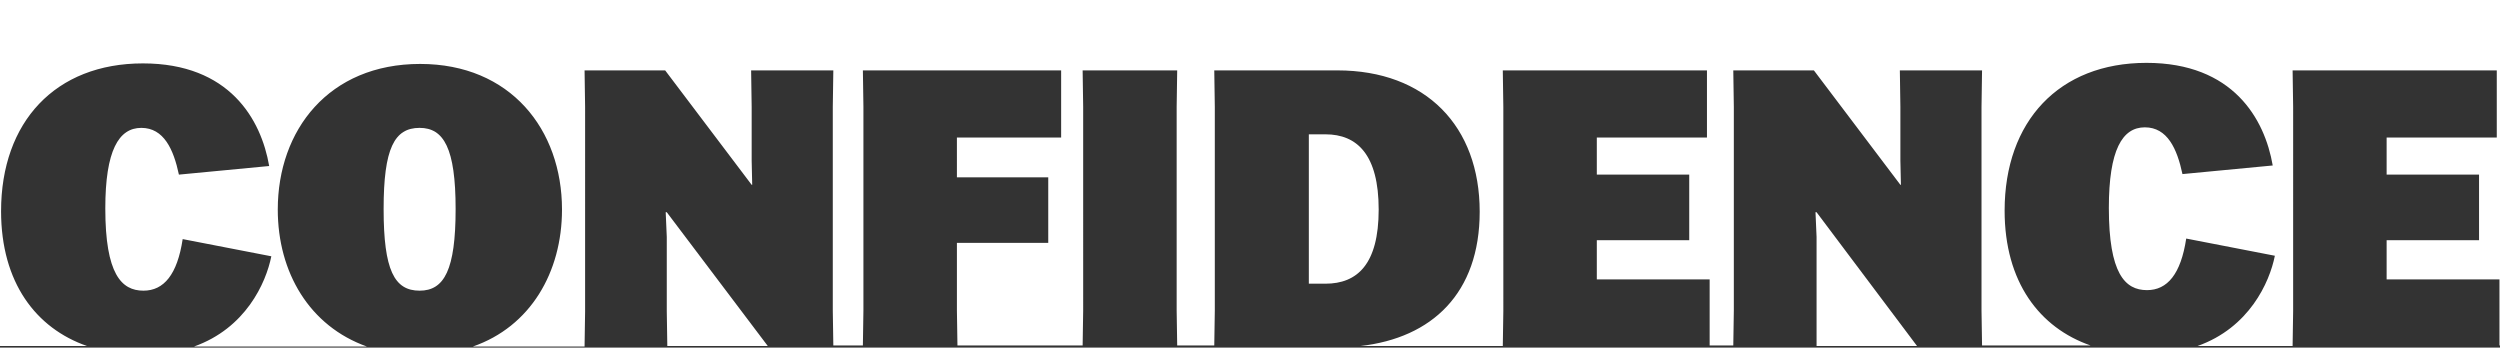 <?xml version="1.0" encoding="utf-8"?>
<!-- Generator: Adobe Illustrator 25.2.3, SVG Export Plug-In . SVG Version: 6.00 Build 0)  -->
<svg version="1.1" id="Capa_1" xmlns="http://www.w3.org/2000/svg" xmlns:xlink="http://www.w3.org/1999/xlink" x="0px" y="0px"
	 viewBox="0 0 465.3 64.7" style="enable-background:new 0 0 465.3 64.7;" xml:space="preserve">
<rect x="0" y="0" width="465.3" height="64.7" fill="#333333" stroke="none"/>
<style type="text/css">
	.st0{fill:#FFFFFF;}
</style>
<g>
	<path class="st0" d="M256.6,39c0-10.2-4-14-9.9-14h-3.1v27.8h3.1C252.6,52.8,256.6,49.2,256.6,39z"/>
	<polygon class="st0" points="124.1,39.5 123.9,39.5 124.1,44.1 124.1,57.9 124.2,64.4 142.9,64.4 	"/>
	<path class="st0" d="M84.8,38.9c0-11.3-2.2-15.1-6.7-15.1c-4.7,0-6.7,3.8-6.7,15.1c0,11.4,2,15.2,6.7,15.2
		C82.7,54.1,84.8,50.2,84.8,38.9z"/>
	<polygon class="st0" points="338.1,39.5 337.9,39.5 338.1,44.1 338.1,57.9 338.1,64.4 356.8,64.4 	"/>
	<path class="st0" d="M-3.6-3.8v68.2h19.8c-9.5-3.3-16-11.8-16-25.1c0-16.6,10.1-27.5,26.4-27.5c16.1,0,22,10.4,23.5,19.1l-16.8,1.6
		c-1-4.7-2.8-8.7-7-8.7s-6.7,4.2-6.7,15c0,12.2,3,15.3,7.1,15.3c3.8,0,6.3-3,7.3-9.6l16.5,3.2c-1,5-4.8,13.4-14.4,16.8h32.2
		c-10.7-3.8-16.6-13.8-16.6-25.5c0-14.8,9.5-27.1,26.5-27.1c16.8,0,26.4,12.2,26.4,27.1c0,11.7-5.9,21.8-16.6,25.5h20.8l0.1-6.5
		V19.9l-0.1-6.8h15l16.1,21.3h0.1l-0.1-4.5v-10l-0.1-6.8h15.3l-0.1,6.8v37.9l0.1,6.5h5.5l0.1-6.5V19.9l-0.1-6.8h36.9v12.5h-19.4V33
		h17v12.2h-17v12.6l0.1,6.5h23.3l0.1-6.5V19.9l-0.1-6.8h17.6l-0.1,6.8v37.9l0.1,6.5h6.9l0.1-6.5V19.9l-0.1-6.8h22.9
		c16.5,0,26.5,10.4,26.5,26.3c0,15.2-8.9,23.5-22.2,25h26.5l0.1-6.5V19.9l-0.1-6.8h38v12.5h-20.5v6.9h17.2v12.2h-17.2v7.3h21v12.3
		h4.4l0.1-6.5V19.9l-0.1-6.8h15l16.1,21.3h0.1l-0.1-4.5v-10l-0.1-6.8h15.3l-0.1,6.8v37.9l0.1,6.5h20.2c-9.5-3.3-16-11.8-16-25.1
		c0-16.6,10.1-27.5,26.4-27.5c16.1,0,22,10.4,23.5,19.1l-16.8,1.6c-1-4.7-2.8-8.7-7-8.7s-6.7,4.2-6.7,15c0,12.2,3,15.3,7.1,15.3
		c3.8,0,6.3-3,7.3-9.6l16.5,3.2c-1,5-4.8,13.4-14.4,16.8h17.7l0.1-6.5V19.9l-0.1-6.8h38v12.5h-20.5v6.9h17.2v12.2h-17.2v7.3h21v12.3
		h3.5V-3.8H-3.6z"/>
</g>
</svg>
